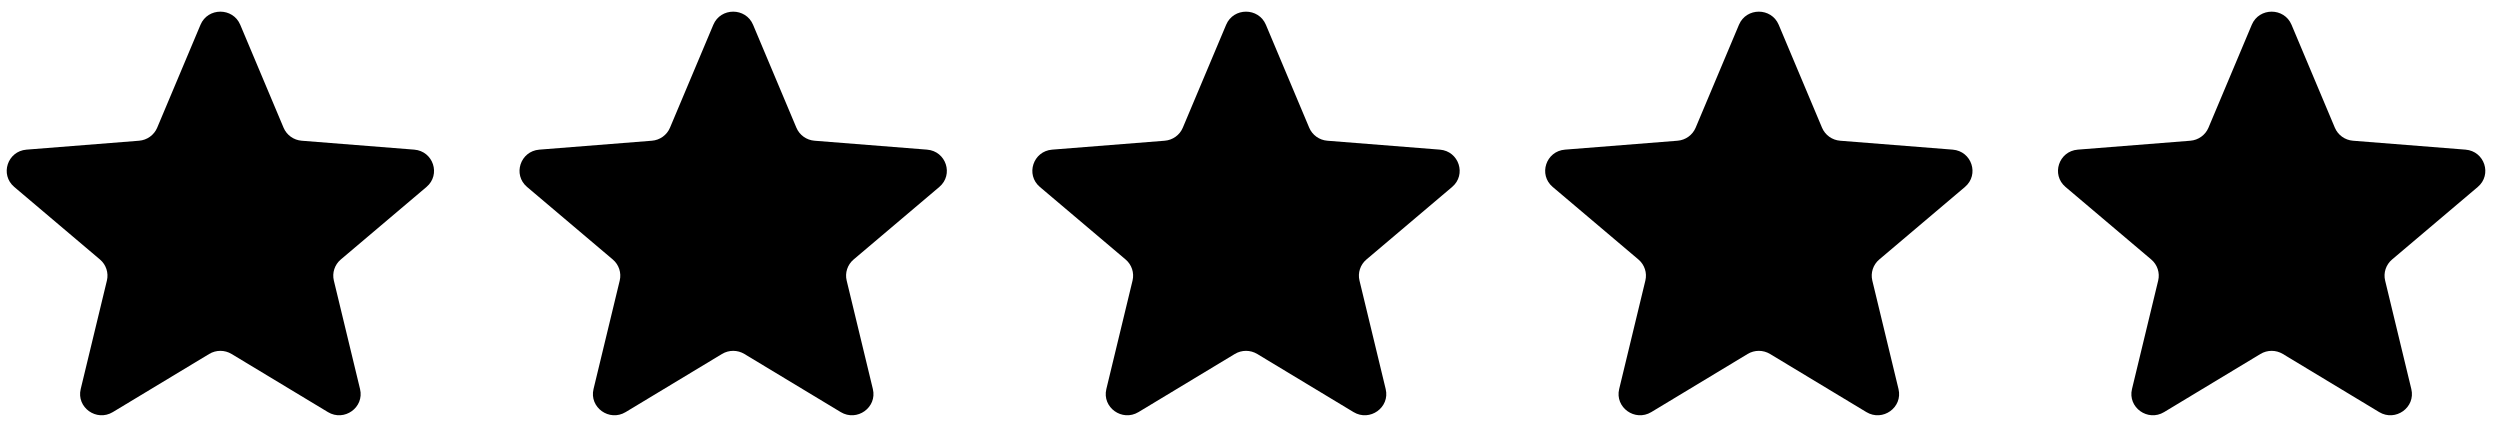 <svg width="117" height="20" viewBox="0 0 117 20" fill="none" xmlns="http://www.w3.org/2000/svg">
<g clip-path="url(#clip0_9768_1182)">
<path d="M9.384 1.158C9.728 0.342 10.899 0.342 11.243 1.158L13.271 5.977C13.416 6.321 13.744 6.557 14.12 6.586L19.386 7.003C20.278 7.074 20.64 8.174 19.96 8.749L15.948 12.145C15.662 12.387 15.537 12.768 15.624 13.13L16.85 18.207C17.058 19.067 16.11 19.747 15.347 19.286L10.838 16.566C10.516 16.371 10.111 16.371 9.789 16.566L5.28 19.286C4.517 19.747 3.569 19.067 3.777 18.207L5.003 13.13C5.09 12.768 4.965 12.387 4.679 12.145L0.667 8.749C-0.013 8.174 0.349 7.074 1.241 7.003L6.507 6.586C6.883 6.557 7.211 6.321 7.356 5.977L9.384 1.158Z" fill="black"/>
<path d="M33.384 1.158C33.728 0.342 34.899 0.342 35.243 1.158L37.271 5.977C37.416 6.321 37.744 6.557 38.12 6.586L43.386 7.003C44.278 7.074 44.64 8.174 43.96 8.749L39.948 12.145C39.662 12.387 39.536 12.768 39.624 13.13L40.85 18.207C41.057 19.067 40.11 19.747 39.346 19.286L34.838 16.566C34.516 16.371 34.111 16.371 33.789 16.566L29.28 19.286C28.517 19.747 27.569 19.067 27.777 18.207L29.003 13.13C29.09 12.768 28.965 12.387 28.679 12.145L24.666 8.749C23.987 8.174 24.349 7.074 25.241 7.003L30.507 6.586C30.883 6.557 31.211 6.321 31.355 5.977L33.384 1.158Z" fill="black"/>
<path d="M57.384 1.158C57.728 0.342 58.899 0.342 59.243 1.158L61.271 5.977C61.416 6.321 61.744 6.557 62.12 6.586L67.386 7.003C68.278 7.074 68.64 8.174 67.96 8.749L63.948 12.145C63.662 12.387 63.536 12.768 63.624 13.13L64.85 18.207C65.058 19.067 64.11 19.747 63.346 19.286L58.838 16.566C58.516 16.371 58.111 16.371 57.789 16.566L53.281 19.286C52.517 19.747 51.569 19.067 51.777 18.207L53.003 13.13C53.09 12.768 52.965 12.387 52.679 12.145L48.666 8.749C47.987 8.174 48.349 7.074 49.241 7.003L54.507 6.586C54.883 6.557 55.211 6.321 55.355 5.977L57.384 1.158Z" fill="black"/>
<path d="M81.384 1.158C81.728 0.342 82.899 0.342 83.243 1.158L85.271 5.977C85.416 6.321 85.744 6.557 86.12 6.586L91.386 7.003C92.278 7.074 92.64 8.174 91.96 8.749L87.948 12.145C87.662 12.387 87.537 12.768 87.624 13.13L88.85 18.207C89.058 19.067 88.11 19.747 87.347 19.286L82.838 16.566C82.516 16.371 82.111 16.371 81.789 16.566L77.281 19.286C76.517 19.747 75.569 19.067 75.777 18.207L77.003 13.13C77.091 12.768 76.965 12.387 76.679 12.145L72.666 8.749C71.987 8.174 72.349 7.074 73.241 7.003L78.507 6.586C78.883 6.557 79.211 6.321 79.356 5.977L81.384 1.158Z" fill="black"/>
<path d="M105.384 1.158C105.728 0.342 106.899 0.342 107.243 1.158L109.271 5.977C109.416 6.321 109.744 6.557 110.12 6.586L115.386 7.003C116.278 7.074 116.64 8.174 115.96 8.749L111.948 12.145C111.662 12.387 111.536 12.768 111.624 13.13L112.85 18.207C113.057 19.067 112.11 19.747 111.346 19.286L106.838 16.566C106.516 16.371 106.111 16.371 105.789 16.566L101.28 19.286C100.517 19.747 99.569 19.067 99.777 18.207L101.003 13.13C101.09 12.768 100.965 12.387 100.679 12.145L96.666 8.749C95.987 8.174 96.349 7.074 97.241 7.003L102.507 6.586C102.883 6.557 103.211 6.321 103.356 5.977L105.384 1.158Z" fill="black"/>
</g>
<defs>
<clipPath id="clip0_9768_1182">
<rect width="116" height="18.889" fill="white" transform="translate(0.313 0.546)"/>
</clipPath>
</defs>
</svg>
